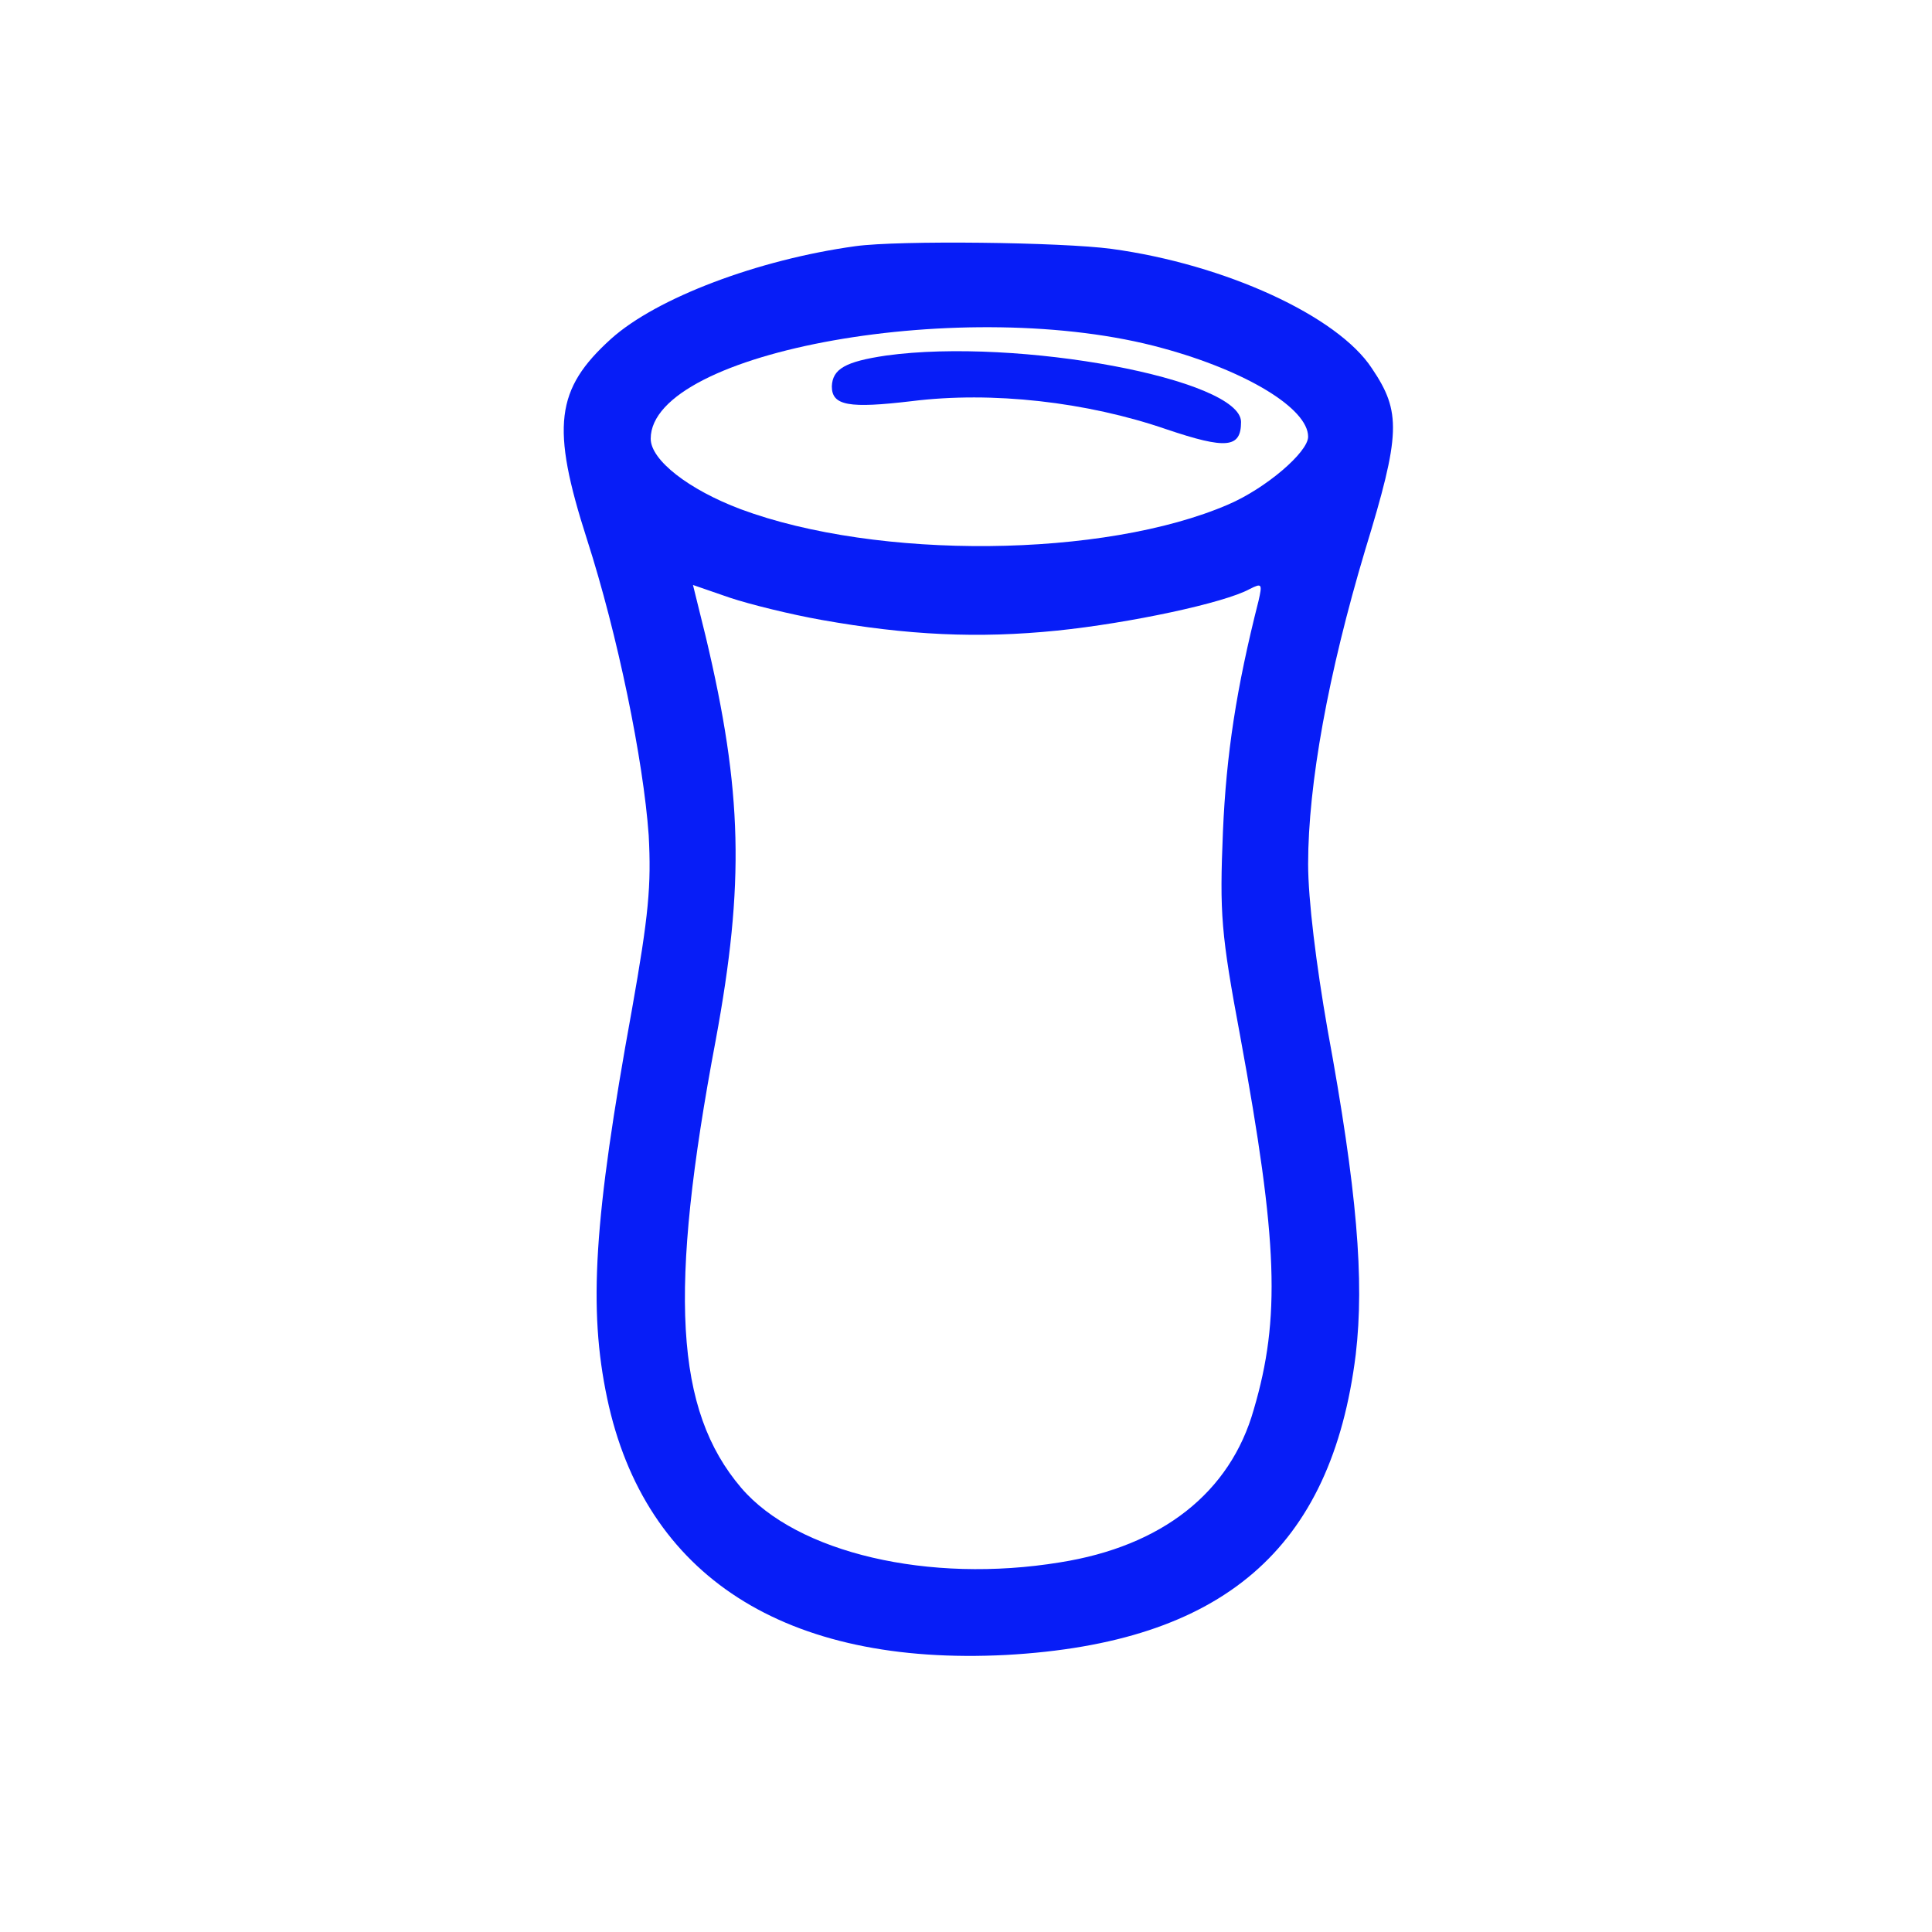 <?xml version="1.0" standalone="no"?>
<!DOCTYPE svg PUBLIC "-//W3C//DTD SVG 20010904//EN"
 "http://www.w3.org/TR/2001/REC-SVG-20010904/DTD/svg10.dtd">
<svg version="1.0" xmlns="http://www.w3.org/2000/svg"
 width="288pt" height="288pt" viewBox="0 0 288 288"
 preserveAspectRatio="xMidYMid meet">
<g transform="translate(0,288) scale(0.1,-0.1)"
fill="#071df7" stroke="none">
<path d="M1275 2513 c-145 -20 -296 -77 -364 -138 -83 -75 -90 -131 -36 -299
46 -143 84 -329 92 -441 4 -75 0 -119 -25 -260 -57 -313 -65 -446 -37 -579 56
-266 266 -400 595 -383 323 18 485 158 521 448 13 111 2 245 -42 484 -17 97
-29 194 -29 247 0 119 30 284 85 468 53 173 54 206 10 271 -51 78 -219 155
-388 178 -74 10 -317 13 -382 4z m458 -152 c125 -34 217 -90 217 -132 0 -23
-63 -77 -119 -101 -185 -80 -523 -83 -727 -7 -77 29 -134 73 -134 105 0 131
473 215 763 135z m-509 -405 c129 -23 234 -28 352 -16 107 11 249 41 287 62
18 9 19 8 13 -18 -33 -130 -48 -228 -53 -344 -5 -122 -3 -151 26 -306 56 -305
60 -419 20 -555 -35 -124 -137 -204 -289 -228 -195 -32 -392 14 -475 111 -99
116 -109 292 -38 668 43 233 40 370 -15 601 l-19 77 55 -19 c30 -10 91 -25
136 -33z"/>
<path d="M1321 2350 c-61 -9 -80 -20 -81 -46 0 -29 26 -33 119 -22 120 15 261
-1 380 -42 89 -30 111 -28 111 11 0 64 -333 126 -529 99z"/>
</g>
</svg>
